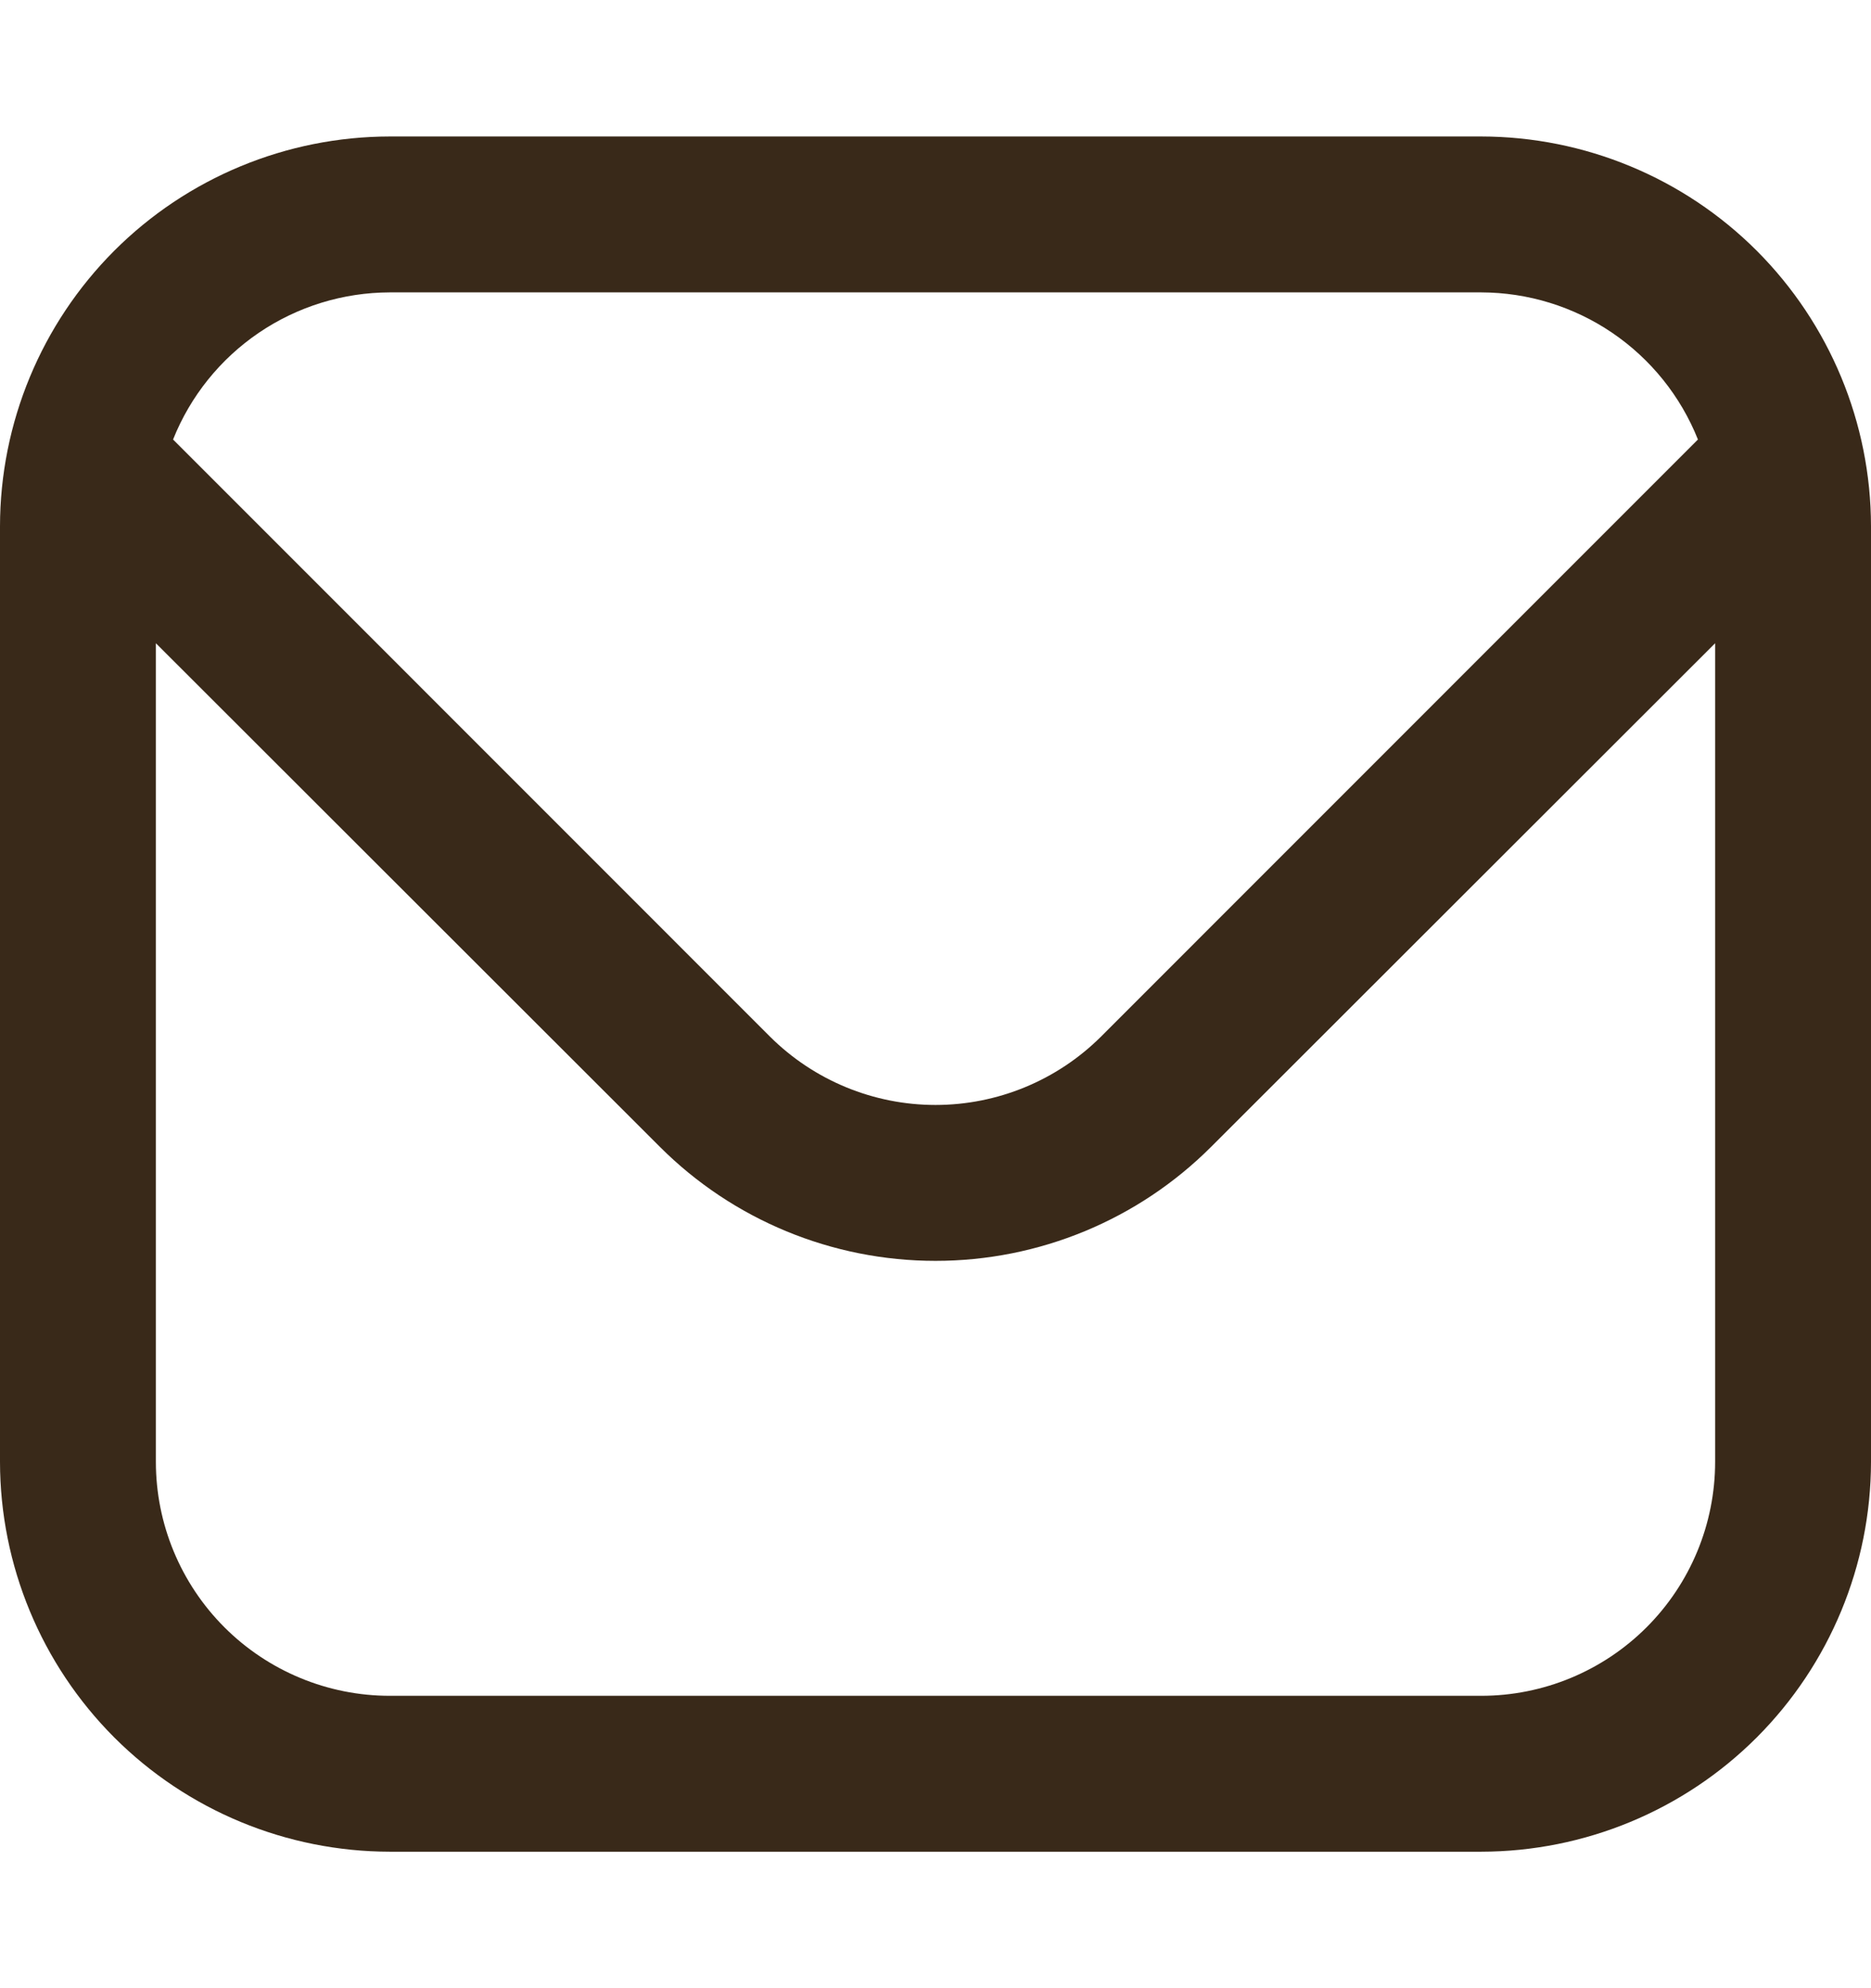 <svg width="16" height="17" viewBox="0 0 16 17" fill="none" xmlns="http://www.w3.org/2000/svg">
<g clip-path="url(#clip0_4002_330)">
<path d="M12.667 1.167H3.333C2.45 1.168 1.602 1.519 0.977 2.144C0.353 2.769 0.001 3.616 0 4.5L0 12.5C0.001 13.384 0.353 14.231 0.977 14.856C1.602 15.481 2.45 15.832 3.333 15.833H12.667C13.55 15.832 14.398 15.481 15.023 14.856C15.647 14.231 15.999 13.384 16 12.5V4.5C15.999 3.616 15.647 2.769 15.023 2.144C14.398 1.519 13.55 1.168 12.667 1.167V1.167ZM3.333 2.5H12.667C13.066 2.501 13.456 2.621 13.786 2.845C14.116 3.069 14.372 3.387 14.52 3.758L9.415 8.864C9.039 9.238 8.53 9.448 8 9.448C7.47 9.448 6.961 9.238 6.585 8.864L1.48 3.758C1.628 3.387 1.884 3.069 2.214 2.845C2.544 2.621 2.934 2.501 3.333 2.5V2.5ZM12.667 14.5H3.333C2.803 14.5 2.294 14.289 1.919 13.914C1.544 13.539 1.333 13.03 1.333 12.5V5.5L5.643 9.806C6.268 10.431 7.116 10.781 8 10.781C8.884 10.781 9.732 10.431 10.357 9.806L14.667 5.5V12.5C14.667 13.03 14.456 13.539 14.081 13.914C13.706 14.289 13.197 14.5 12.667 14.5Z" fill="#392919"/>
</g>
<defs>
<clipPath id="clip0_4002_330">
<rect width="16" height="16" fill="white" transform="translate(0 0.5)"/>
</clipPath>
</defs>
</svg>
